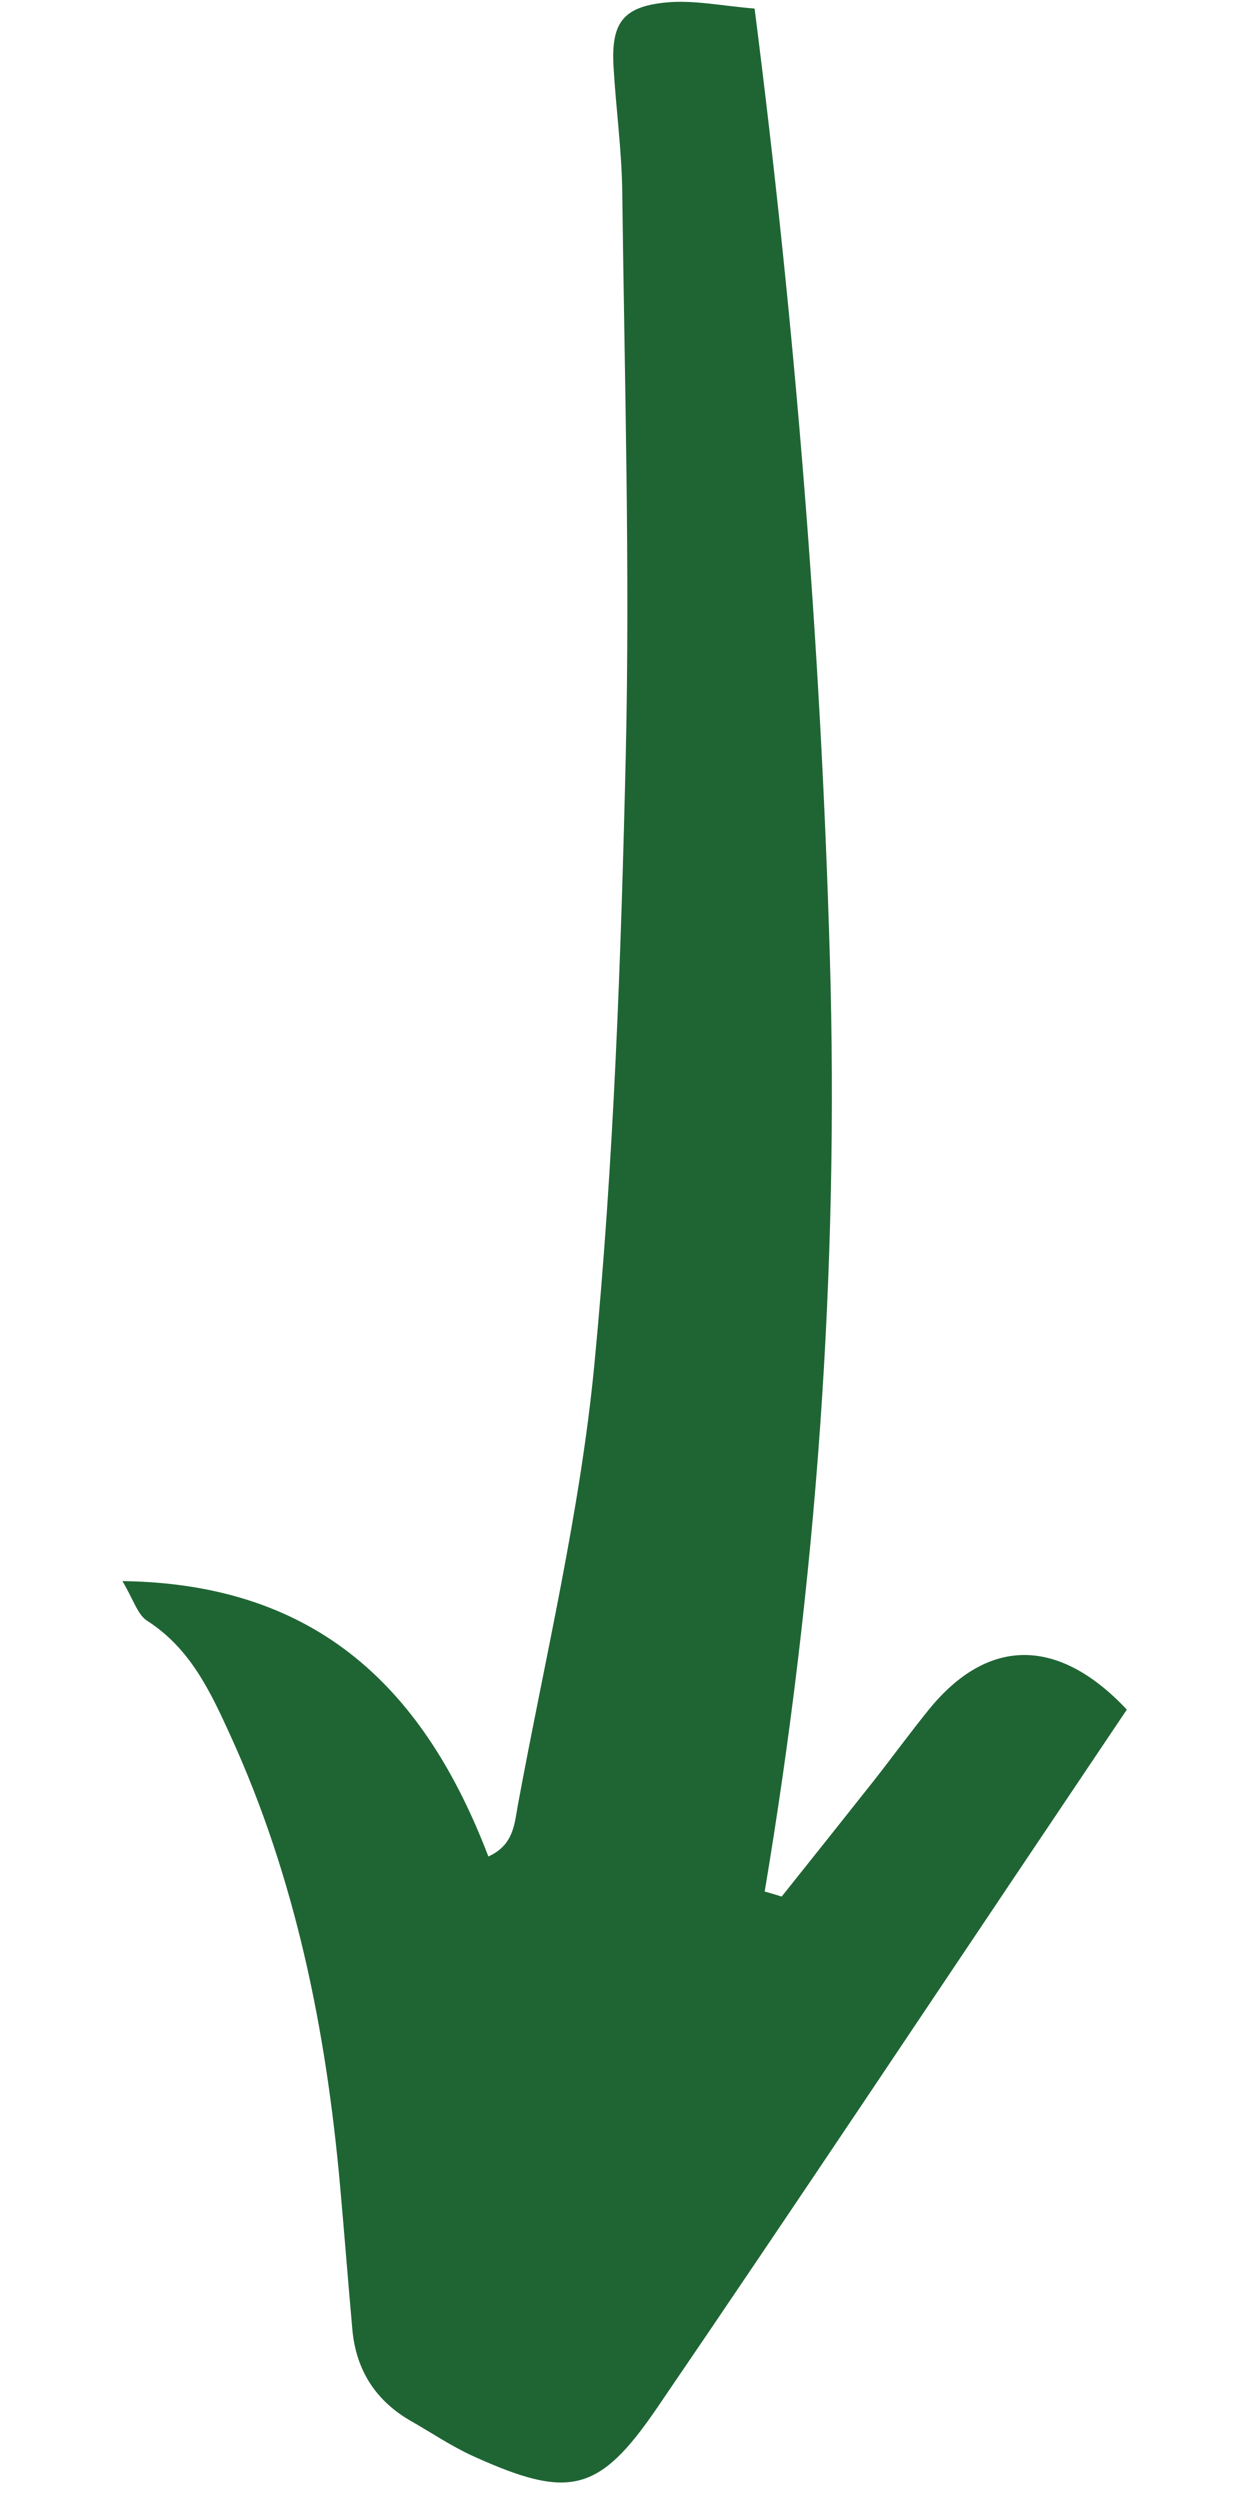 <?xml version="1.0" encoding="UTF-8"?> <svg xmlns="http://www.w3.org/2000/svg" xmlns:xlink="http://www.w3.org/1999/xlink" width="500" zoomAndPan="magnify" viewBox="0 0 375 750" height="1000" preserveAspectRatio="xMidYMid meet" version="1.0"><path fill="#1f6534" d="M 234.5 568.973 C 243.727 557.406 252.953 545.84 262.133 534.227 C 267.688 527.156 272.965 519.906 278.609 512.93 C 296.234 491.172 317.395 490.898 338.051 512.883 C 332.312 521.465 326.348 530.277 320.426 539.137 C 279.344 600.273 238.586 661.598 197.094 722.414 C 179.652 747.98 170.656 749.816 142.105 736.918 C 135.586 733.98 129.574 729.895 123.379 726.363 C 112.684 720.258 106.809 711.031 105.707 698.867 C 104.422 684.547 103.32 670.227 102.035 655.906 C 97.859 609.133 88.723 563.555 69.078 520.547 C 63.113 507.465 57.055 494.477 44.109 486.215 C 41.266 484.379 40.07 479.926 36.719 474.328 C 95.793 475.105 127.555 507.328 146.512 556.945 C 154.176 553.504 154.359 546.941 155.324 541.707 C 163.449 497.598 174.051 453.719 178.32 409.242 C 184.148 348.562 186.309 287.469 187.73 226.469 C 189.016 170.242 187.363 113.969 186.676 57.695 C 186.535 45.164 184.793 32.633 184.059 20.059 C 183.324 7.113 186.676 2.113 199.434 0.781 C 207.832 -0.137 216.555 1.789 226.379 2.57 C 238.633 98.594 246.207 192.688 248.961 287.285 C 251.715 381.289 244.965 474.648 229.406 567.457 C 231.059 567.918 232.758 568.422 234.5 568.973 Z M 234.5 568.973 " fill-opacity="1" fill-rule="nonzero"></path></svg> 